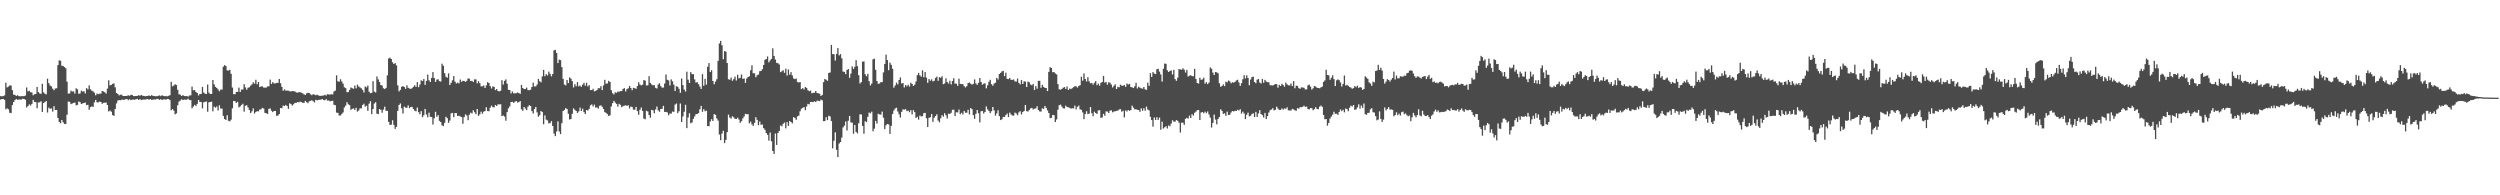 <?xml version="1.0" encoding="UTF-8"?>
<svg xmlns="http://www.w3.org/2000/svg" width="1920" height="150">
  <path d="M0 73.851h1v2.667H0zM1 73.942h1v2.089H1zM2 73.825h1v2.224H2zM3 73.199h1v3.511H3zM4 63.530h1v20.429H4zM5 67.134h1v16.047H5zM6 66.452h1v17.499H6zM7 65.557h1v21.012H7zM8 65.705h1v21.169H8zM9 69.237h1v11.471H9zM10 72.656h1v5.679H10zM11 72.871h1v4.008H11zM12 73.733h1v2.320H12zM13 73.088h1v3.549H13zM14 73.853h1v2.601H14zM15 73.984h1v2.463H15zM16 73.813h1v2.618H16zM17 73.885h1v1.945H17zM18 73.809h1v2.211H18zM19 73.350h1v3.222H19zM20 67.186h1v15.355H20zM21 70.125h1v11.319H21zM22 69.743h1v10.443H22zM23 70.776h1v10.249H23zM24 71.077h1v8.767H24zM25 73.151h1v3.526H25zM26 72.420h1v5.868H26zM27 72.152h1v6.262H27zM28 66.750h1v16.408H28zM29 70.714h1v8.045H29zM30 71.772h1v6.783H30zM31 72.083h1v5.694H31zM32 64.353h1v21.633H32zM33 70.924h1v8.130H33zM34 71.978h1v6.470H34zM35 72.448h1v5.105H35zM36 60.418h1v25.998H36zM37 63.830h1v18.854H37zM38 65.654h1v17.923H38zM39 66.344h1v16.880H39zM40 68.079h1v17.608H40zM41 69.262h1v12.322H41zM42 67.917h1v16.631H42zM43 67.788h1v16.626H43zM44 50.005h1v40.565H44zM45 46.313h1v47.317H45zM46 46.702h1v47.983H46zM47 50.480h1v41.699H47zM48 50.714h1v43.172H48zM49 51.496h1v43.672H49zM50 52.440h1v42.825H50zM51 62.736h1v25.405H51zM52 71.883h1v6.089H52zM53 71.705h1v6.509H53zM54 69.656h1v10.325H54zM55 70.284h1v9.230H55zM56 70.160h1v8.900H56zM57 71.888h1v6.875H57zM58 67.859h1v13.014H58zM59 68.667h1v11.895H59zM60 72.035h1v5.883H60zM61 71.727h1v6.714H61zM62 69.611h1v10.282H62zM63 70.331h1v9.067H63zM64 70.065h1v9.029H64zM65 71.791h1v6.972H65zM66 67.709h1v13.055H66zM67 68.636h1v11.851H67zM68 65.599h1v18.707H68zM69 68.576h1v13.730H69zM70 69.650h1v11.954H70zM71 70.146h1v12.030H71zM72 71.164h1v7.500H72zM73 73.204h1v3.520H73zM74 71.829h1v6.777H74zM75 72.276h1v6.306H75zM76 71.924h1v6.080H76zM77 71.867h1v6.485H77zM78 69.890h1v9.853H78zM79 70.253h1v8.685H79zM80 70.858h1v8.034H80zM81 71.906h1v6.836H81zM82 68.022h1v12.638H82zM83 61.690h1v23.897H83zM84 65.586h1v19.286H84zM85 65.192h1v20.565H85zM86 64.391h1v23.997H86zM87 64.011h1v24.955H87zM88 67.087h1v16.651H88zM89 71.439h1v8.024H89zM90 72.153h1v5.124H90zM91 73.261h1v3.608H91zM92 72.722h1v4.285H92zM93 72.742h1v3.867H93zM94 73.712h1v2.907H94zM95 73.746h1v2.868H95zM96 73.705h1v2.531H96zM97 73.622h1v2.388H97zM98 73.150h1v3.802H98zM99 73.600h1v2.584H99zM100 72.870h1v4.046H100zM101 72.881h1v3.651H101zM102 73.760h1v2.727H102zM103 73.852h1v2.723H103zM104 73.744h1v2.473H104zM105 73.645h1v2.299H105zM106 73.120h1v3.699H106zM107 73.600h1v2.470H107zM108 72.923h1v3.958H108zM109 73.468h1v3.088H109zM110 73.691h1v2.742H110zM111 73.917h1v2.573H111zM112 73.783h1v2.386H112zM113 73.639h1v2.393H113zM114 73.304h1v3.336H114zM115 73.740h1v2.315H115zM116 73.065h1v3.693H116zM117 73.641h1v2.857H117zM118 73.783h1v2.593H118zM119 73.911h1v2.547H119zM120 73.857h1v2.021H120zM121 73.639h1v2.344H121zM122 73.254h1v3.427H122zM123 73.850h1v2.299H123zM124 73.093h1v3.757H124zM125 73.682h1v2.677H125zM126 73.897h1v2.377H126zM127 73.848h1v2.767H127zM128 73.914h1v2.074H128zM129 73.600h1v2.483H129zM130 73.092h1v3.814H130zM131 62.808h1v21.881H131zM132 66.325h1v17.455H132zM133 65.655h1v19.278H133zM134 64.706h1v23.078H134zM135 65.306h1v21.774H135zM136 68.953h1v11.884H136zM137 72.421h1v5.563H137zM138 72.692h1v4.507H138zM139 73.719h1v2.523H139zM140 73.008h1v3.801H140zM141 73.709h1v2.708H141zM142 73.872h1v2.740H142zM143 73.705h1v2.830H143zM144 74.173h1v1.585H144zM145 73.380h1v3.441H145zM146 73.205h1v3.679H146zM147 66.502h1v16.703H147zM148 69.333h1v12.461H148zM149 69.187h1v11.328H149zM150 70.657h1v10.796H150zM151 71.401h1v8.393H151zM152 73.315h1v3.471H152zM153 72.205h1v6.047H153zM154 72.160h1v6.249H154zM155 66.769h1v16.462H155zM156 71.056h1v7.554H156zM157 71.935h1v6.320H157zM158 72.183h1v5.737H158zM159 64.903h1v20.923H159zM160 71.137h1v7.476H160zM161 72.191h1v6.162H161zM162 72.103h1v5.956H162zM163 61.436h1v24.086H163zM164 64.744h1v17.163H164zM165 66.719h1v15.976H165zM166 67.508h1v14.264H166zM167 68.720h1v16.116H167zM168 70.086h1v10.759H168zM169 68.808h1v14.549H169zM170 68.834h1v14.589H170zM171 51.213h1v37.749H171zM172 50.021h1v41.402H172zM173 50.748h1v41.370H173zM174 54.074h1v34.454H174zM175 54.176h1v38.592H175zM176 53.624h1v39.628H176zM177 56.697h1v35.208H177zM178 67.237h1v15.958H178zM179 72.280h1v5.228H179zM180 72.382h1v5.320H180zM181 70.606h1v8.457H181zM182 70.556h1v7.603H182zM183 67.256h1v15.206H183zM184 70.580h1v11.195H184zM185 68.742h1v11.911H185zM186 68.713h1v10.966H186zM187 64.612h1v21.135H187zM188 67.140h1v14.116H188zM189 68.933h1v11.867H189zM190 67.355h1v15.145H190zM191 67.028h1v17.427H191zM192 65.808h1v21.039H192zM193 64.762h1v20.725H193zM194 63.242h1v20.016H194zM195 64.244h1v22.937H195zM196 61.257h1v24.731H196zM197 64.741h1v20.651H197zM198 62.966h1v22.520H198zM199 66.874h1v17.260H199zM200 66.357h1v17.540H200zM201 66.293h1v16.534H201zM202 67.232h1v16.178H202zM203 67.312h1v19.367H203zM204 67.201h1v19.795H204zM205 66.366h1v21.120H205zM206 66.265h1v17.414H206zM207 61.131h1v22.137H207zM208 64.455h1v20.586H208zM209 63.090h1v23.012H209zM210 64.064h1v21.178H210zM211 64.056h1v21.141H211zM212 63.657h1v25.340H212zM213 63.657h1v25.063H213zM214 60.630h1v26.976H214zM215 63.942h1v19.013H215zM216 66.707h1v16.430H216zM217 69.699h1v11.399H217zM218 68.607h1v12.829H218zM219 69.652h1v10.933H219zM220 69.531h1v11.931H220zM221 69.645h1v13.942H221zM222 70.075h1v9.264H222zM223 70.222h1v9.740H223zM224 69.877h1v11.199H224zM225 70.063h1v10.032H225zM226 70.177h1v8.801H226zM227 70.910h1v8.092H227zM228 71.200h1v7.184H228zM229 70.778h1v7.884H229zM230 70.870h1v7.175H230zM231 71.211h1v7.246H231zM232 71.678h1v7.269H232zM233 72.489h1v6.519H233zM234 72.953h1v4.558H234zM235 71.693h1v6.805H235zM236 71.254h1v8.005H236zM237 71.435h1v6.382H237zM238 72.392h1v4.999H238zM239 73.121h1v3.907H239zM240 72.335h1v5.389H240zM241 72.617h1v6.060H241zM242 73.159h1v3.509H242zM243 72.692h1v4.396H243zM244 73.248h1v3.487H244zM245 73.575h1v3.070H245zM246 73.633h1v2.903H246zM247 73.398h1v2.648H247zM248 73.391h1v3.469H248zM249 72.779h1v4.281H249zM250 73.357h1v2.756H250zM251 72.328h1v4.923H251zM252 72.477h1v4.686H252zM253 72.654h1v5.245H253zM254 72.320h1v5.197H254zM255 72.574h1v4.794H255zM256 70.232h1v10.239H256zM257 69.606h1v11.168H257zM258 57.862h1v28.596H258zM259 62.427h1v24.240H259zM260 62.806h1v25.880H260zM261 60.875h1v27.868H261zM262 62.540h1v24.943H262zM263 64.263h1v22.096H263zM264 67.036h1v15.503H264zM265 67.695h1v13.365H265zM266 70.825h1v7.640H266zM267 70.701h1v9.376H267zM268 69.049h1v11.753H268zM269 67.198h1v17.118H269zM270 67.727h1v15.860H270zM271 68.193h1v15.075H271zM272 65.719h1v18.690H272zM273 67.858h1v14.975H273zM274 65.022h1v20.698H274zM275 66.429h1v18.455H275zM276 67.126h1v16.064H276zM277 67.838h1v15.400H277zM278 69.019h1v11.681H278zM279 71.026h1v8.638H279zM280 66.453h1v15.481H280zM281 67.140h1v14.044H281zM282 65.725h1v19.366H282zM283 70.392h1v9.243H283zM284 71.586h1v6.199H284zM285 71.284h1v16.355H285zM286 62.369h1v21.414H286zM287 70.327h1v9.168H287zM288 71.002h1v7.545H288zM289 58.726h1v28.613H289zM290 60.992h1v26.653H290zM291 63.035h1v20.674H291zM292 65.349h1v18.977H292zM293 65.687h1v20.900H293zM294 67.805h1v16.364H294zM295 68.420h1v13.479H295zM296 67.457h1v17.661H296zM297 57.870h1v27.298H297zM298 44.951h1v48.618H298zM299 44.260h1v51.628H299zM300 45.310h1v50.451H300zM301 47.826h1v44.518H301zM302 49.134h1v46.752H302zM303 48.433h1v50.522H303zM304 50.240h1v47.162H304zM305 65.580h1v19.548H305zM306 70.178h1v10.409H306zM307 68.976h1v10.509H307zM308 66.659h1v16.543H308zM309 66.161h1v21.070H309zM310 66.799h1v15.075H310zM311 68.181h1v14.459H311zM312 65.491h1v17.280H312zM313 67.414h1v13.518H313zM314 67.951h1v15.091H314zM315 68.324h1v13.833H315zM316 67.667h1v14.414H316zM317 66.611h1v17.089H317zM318 65.496h1v19.494H318zM319 66.697h1v18.812H319zM320 63.078h1v19.489H320zM321 66.975h1v19.215H321zM322 64.908h1v22.824H322zM323 61.654h1v23.704H323zM324 62.239h1v27.759H324zM325 60.667h1v27.855H325zM326 65.186h1v18.498H326zM327 62.107h1v25.828H327zM328 57.275h1v32.847H328zM329 61.622h1v24.891H329zM330 62.967h1v26.712H330zM331 59.853h1v30.050H331zM332 55.358h1v40.292H332zM333 59.915h1v31.026H333zM334 62.910h1v22.931H334zM335 61.186h1v28.552H335zM336 60.865h1v27.578H336zM337 62.318h1v30.494H337zM338 62.620h1v31.127H338zM339 48.920h1v47.336H339zM340 50.549h1v46.338H340zM341 56.191h1v38.181H341zM342 59.007h1v30.684H342zM343 59.710h1v31.089H343zM344 56.310h1v38.037H344zM345 65.288h1v27.304H345zM346 63.606h1v23.471H346zM347 61.695h1v24.965H347zM348 58.406h1v31.593H348zM349 62.715h1v24.132H349zM350 64.081h1v22.795H350zM351 63.480h1v25.632H351zM352 64.050h1v24.858H352zM353 61.105h1v28.302H353zM354 62.829h1v27.086H354zM355 62.048h1v32.961H355zM356 62.175h1v27.800H356zM357 62.862h1v25.006H357zM358 62.056h1v26.642H358zM359 60.234h1v32.091H359zM360 60.481h1v27.620H360zM361 62.236h1v24.314H361zM362 62.068h1v25.058H362zM363 63.001h1v21.694H363zM364 60.907h1v25.316H364zM365 60.960h1v26.755H365zM366 63.977h1v19.717H366zM367 62.368h1v26.600H367zM368 63.865h1v24.016H368zM369 66.324h1v19.450H369zM370 66.292h1v21.041H370zM371 65.622h1v20.133H371zM372 67.601h1v17.706H372zM373 65.549h1v16.829H373zM374 63.070h1v22.228H374zM375 63.800h1v21.658H375zM376 66.132h1v16.605H376zM377 67.919h1v13.218H377zM378 66.302h1v15.967H378zM379 66.753h1v15.715H379zM380 69.228h1v11.424H380zM381 68.334h1v13.084H381zM382 69.919h1v10.189H382zM383 70.123h1v10.043H383zM384 69.670h1v10.396H384zM385 61.596h1v27.524H385zM386 64.937h1v23.716H386zM387 62.100h1v27.448H387zM388 60.964h1v31.750H388zM389 64.316h1v21.793H389zM390 68.979h1v14.219H390zM391 69.187h1v12.534H391zM392 71.805h1v6.529H392zM393 70.314h1v7.860H393zM394 71.633h1v7.412H394zM395 71.755h1v6.343H395zM396 71.554h1v6.032H396zM397 71.009h1v7.742H397zM398 71.468h1v6.960H398zM399 72.063h1v5.538H399zM400 65.213h1v18.704H400zM401 67.600h1v17.485H401zM402 68.382h1v13.773H402zM403 68.286h1v15.141H403zM404 67.255h1v17.321H404zM405 69.206h1v12.788H405zM406 69.264h1v11.534H406zM407 68.917h1v12.475H407zM408 66.791h1v18.579H408zM409 63.471h1v23.786H409zM410 66.424h1v17.319H410zM411 66.368h1v15.754H411zM412 64.941h1v21.368H412zM413 60.580h1v29.053H413zM414 62.361h1v26.100H414zM415 63.247h1v22.005H415zM416 58.619h1v27.432H416zM417 53.651h1v41.799H417zM418 58.518h1v30.125H418zM419 56.923h1v34.988H419zM420 57.962h1v34.530H420zM421 54.967h1v39.825H421zM422 56.694h1v37.797H422zM423 58.627h1v34.395H423zM424 56.887h1v39.879H424zM425 38.639h1v63.969H425zM426 38.293h1v66.270H426zM427 40.659h1v60.302H427zM428 48.452h1v44.771H428zM429 45.788h1v55.181H429zM430 46.189h1v56.848H430zM431 51.576h1v43.022H431zM432 60.556h1v24.688H432zM433 64.909h1v19.538H433zM434 65.565h1v17.425H434zM435 61.456h1v22.234H435zM436 63.811h1v23.590H436zM437 59.429h1v32.354H437zM438 60.441h1v30.928H438zM439 62.306h1v25.070H439zM440 67.181h1v16.072H440zM441 64.664h1v19.716H441zM442 66.241h1v18.964H442zM443 63.091h1v23.628H443zM444 66.304h1v19.275H444zM445 65.700h1v16.946H445zM446 66.674h1v18.572H446zM447 64.965h1v18.533H447zM448 63.598h1v22.544H448zM449 65.780h1v21.831H449zM450 63.537h1v20.925H450zM451 66.387h1v18.558H451zM452 65.340h1v18.262H452zM453 69.188h1v11.731H453zM454 69.148h1v11.041H454zM455 68.188h1v13.565H455zM456 70.148h1v10.246H456zM457 69.809h1v12.797H457zM458 69.113h1v13.375H458zM459 67.759h1v15.657H459zM460 67.790h1v13.476H460zM461 66.126h1v14.749H461zM462 69.160h1v12.886H462zM463 65.564h1v18.216H463zM464 61.296h1v24.813H464zM465 64.247h1v22.474H465zM466 64.080h1v23.560H466zM467 62.056h1v27.012H467zM468 62.988h1v25.514H468zM469 69.288h1v12.471H469zM470 71.576h1v7.658H470zM471 72.559h1v4.923H471zM472 70.875h1v7.907H472zM473 71.280h1v8.516H473zM474 70.291h1v11.653H474zM475 70.494h1v9.203H475zM476 69.962h1v10.595H476zM477 69.923h1v12.410H477zM478 68.319h1v13.222H478zM479 67.692h1v13.473H479zM480 70.250h1v10.585H480zM481 68.440h1v12.895H481zM482 67.767h1v13.057H482zM483 66.010h1v17.282H483zM484 67.523h1v14.291H484zM485 69.275h1v12.928H485zM486 67.440h1v16.788H486zM487 67.741h1v16.556H487zM488 68.193h1v13.938H488zM489 66.087h1v19.288H489zM490 63.155h1v25.033H490zM491 64.900h1v19.421H491zM492 65.588h1v16.988H492zM493 65.025h1v20.174H493zM494 61.566h1v29.539H494zM495 61.885h1v29.722H495zM496 65.632h1v19.433H496zM497 65.541h1v20.040H497zM498 58.542h1v29.802H498zM499 63.670h1v26.740H499zM500 64.930h1v19.447H500zM501 65.507h1v19.238H501zM502 65.404h1v21.571H502zM503 67.438h1v16.648H503zM504 67.962h1v13.844H504zM505 64.938h1v19.806H505zM506 63.958h1v21.851H506zM507 66.165h1v17.566H507zM508 67.306h1v16.256H508zM509 67.244h1v14.086H509zM510 64.162h1v21.830H510zM511 57.268h1v28.638H511zM512 61.269h1v25.098H512zM513 61.752h1v26.766H513zM514 65.618h1v21.550H514zM515 60.967h1v26.264H515zM516 62.470h1v23.204H516zM517 65.032h1v20.899H517zM518 69.841h1v10.469H518zM519 66.188h1v13.317H519zM520 66.639h1v20.271H520zM521 68.181h1v17.247H521zM522 71.262h1v8.269H522zM523 60.320h1v33.359H523zM524 65.312h1v24.129H524zM525 68.742h1v17.093H525zM526 70.308h1v10.178H526zM527 55.022h1v43.365H527zM528 61.180h1v29.098H528zM529 63.671h1v23.296H529zM530 55.398h1v39.288H530zM531 56.947h1v37.086H531zM532 57.001h1v34.302H532zM533 60.957h1v28.441H533zM534 63.444h1v24.268H534zM535 63.061h1v24.488H535zM536 64.623h1v22.209H536zM537 66.447h1v17.500H537zM538 68.277h1v13.067H538zM539 56.962h1v28.952H539zM540 65.857h1v17.993H540zM541 60.582h1v24.883H541zM542 64.993h1v19.980H542zM543 51.273h1v45.473H543zM544 48.455h1v48.507H544zM545 55.297h1v38.030H545zM546 53.899h1v37.626H546zM547 62.163h1v30.782H547zM548 64.713h1v22.913H548zM549 62.662h1v25.560H549zM550 60.861h1v30.128H550zM551 46.761h1v45.785H551zM552 33.366h1v69.970H552zM553 31.406h1v76.288H553zM554 34.776h1v67.824H554zM555 45.446h1v55.005H555zM556 39.203h1v70.715H556zM557 39.680h1v67.806H557zM558 48.385h1v53.087H558zM559 60.900h1v27.121H559zM560 61.223h1v29.064H560zM561 59.551h1v31.548H561zM562 61.993h1v27.282H562zM563 60.756h1v29.372H563zM564 58.894h1v32.346H564zM565 61.801h1v29.567H565zM566 57.387h1v32.958H566zM567 60.204h1v31.623H567zM568 59.722h1v34.574H568zM569 57.166h1v35.959H569zM570 60.576h1v30.403H570zM571 60.237h1v29.183H571zM572 63.657h1v23.800H572zM573 60.258h1v27.501H573zM574 59.138h1v28.479H574zM575 58.575h1v36.132H575zM576 53.989h1v39.445H576zM577 50.189h1v45.338H577zM578 56.228h1v40.435H578zM579 56.298h1v38.080H579zM580 59.277h1v30.708H580zM581 57.811h1v34.266H581zM582 57.182h1v38.948H582zM583 54.705h1v38.621H583zM584 54.484h1v41.363H584zM585 53.158h1v42.469H585zM586 49.869h1v48.514H586zM587 45.877h1v53.861H587zM588 45.380h1v56.741H588zM589 43.381h1v60.214H589zM590 47.882h1v60.085H590zM591 46.369h1v55.429H591zM592 45.234h1v63.242H592zM593 37.099h1v78.878H593zM594 42.961h1v75.281H594zM595 45.723h1v56.824H595zM596 48.276h1v63.034H596zM597 48.539h1v53.615H597zM598 49.552h1v51.002H598zM599 55.376h1v40.969H599zM600 54.727h1v42.317H600zM601 53.952h1v41.099H601zM602 55.896h1v38.199H602zM603 52.759h1v45.795H603zM604 58.011h1v35.792H604zM605 53.359h1v43.305H605zM606 57.330h1v35.674H606zM607 55.419h1v38.293H607zM608 57.909h1v36.883H608zM609 60.214h1v29.764H609zM610 60.824h1v29.854H610zM611 60.331h1v31.691H611zM612 63.003h1v26.339H612zM613 63.354h1v25.425H613zM614 63.025h1v22.452H614zM615 68.439h1v15.142H615zM616 67.656h1v15.140H616zM617 68.732h1v13.552H617zM618 66.841h1v17.730H618zM619 67.515h1v14.277H619zM620 69.296h1v10.490H620zM621 70.019h1v10.135H621zM622 69.585h1v8.681H622zM623 71.649h1v6.611H623zM624 71.255h1v7.207H624zM625 71.216h1v6.558H625zM626 69.902h1v8.510H626zM627 71.385h1v5.953H627zM628 71.656h1v5.768H628zM629 71.950h1v5.760H629zM630 73.748h1v2.709H630zM631 72.854h1v4.273H631zM632 63.121h1v29.910H632zM633 60.600h1v32.376H633zM634 61.260h1v28.773H634zM635 62.044h1v30.242H635zM636 55.993h1v32.908H636zM637 55.630h1v33.799H637zM638 34.521h1v58.523H638zM639 41.561h1v72.342H639zM640 41.633h1v66.446H640zM641 46.480h1v55.168H641zM642 41.407h1v73.656H642zM643 36.907h1v83.712H643zM644 42.521h1v67.731H644zM645 41.578h1v67.503H645zM646 44.805h1v60.832H646zM647 54.930h1v42.937H647zM648 55.169h1v41.283H648zM649 56.918h1v36.384H649zM650 53.748h1v46.502H650zM651 53.003h1v39.712H651zM652 59.772h1v29.242H652zM653 56.513h1v37.486H653zM654 50.971h1v43.277H654zM655 52.927h1v49.771H655zM656 51.301h1v44.710H656zM657 46.243h1v55.092H657zM658 50.831h1v51.610H658zM659 57.748h1v36.933H659zM660 64.103h1v23.648H660zM661 63.061h1v24.886H661zM662 47.306h1v49.421H662zM663 47.192h1v55.509H663zM664 57.052h1v36.019H664zM665 58.569h1v35.243H665zM666 56.686h1v33.041H666zM667 62.364h1v24.065H667zM668 65.609h1v21.455H668zM669 64.145h1v21.639H669zM670 45.562h1v55.276H670zM671 45.058h1v53.751H671zM672 53.629h1v39.225H672zM673 62.193h1v32.706H673zM674 64.405h1v23.011H674zM675 64.110h1v23.764H675zM676 63.073h1v25.005H676zM677 63.083h1v22.640H677zM678 55.598h1v34.822H678zM679 49.077h1v50.075H679zM680 41.966h1v54.223H680zM681 46.151h1v49.055H681zM682 53.909h1v41.612H682zM683 48.101h1v54.737H683zM684 49.774h1v46.902H684zM685 52.774h1v34.828H685zM686 67.331h1v17.542H686zM687 65.648h1v17.697H687zM688 63.434h1v19.317H688zM689 64.837h1v20.765H689zM690 61.463h1v26.343H690zM691 59.494h1v30.793H691zM692 64.112h1v21.791H692zM693 63.725h1v20.276H693zM694 67.171h1v17.039H694zM695 65.214h1v18.595H695zM696 66.312h1v19.060H696zM697 65.024h1v19.991H697zM698 66.477h1v19.689H698zM699 63.527h1v21.058H699zM700 64.470h1v23.371H700zM701 65.996h1v18.568H701zM702 65.032h1v21.085H702zM703 62.579h1v28.063H703zM704 57.683h1v32.032H704zM705 55.957h1v35.885H705zM706 57.840h1v30.870H706zM707 58.901h1v30.560H707zM708 54.004h1v35.262H708zM709 59.264h1v27.687H709zM710 55.365h1v31.292H710zM711 59.669h1v31.164H711zM712 63.659h1v33.930H712zM713 60.724h1v29.732H713zM714 61.998h1v28.043H714zM715 60.941h1v26.650H715zM716 62.498h1v31.093H716zM717 62.013h1v28.358H717zM718 59.845h1v29.246H718zM719 58.860h1v28.943H719zM720 62.072h1v30.488H720zM721 59.291h1v34.648H721zM722 59.755h1v31.134H722zM723 58.583h1v29.855H723zM724 64.644h1v24.969H724zM725 64.121h1v22.820H725zM726 60.152h1v28.402H726zM727 63.002h1v27.977H727zM728 64.166h1v23.119H728zM729 62.019h1v25.479H729zM730 64.821h1v21.816H730zM731 62.159h1v22.157H731zM732 60.084h1v24.139H732zM733 64.183h1v24.958H733zM734 64.206h1v22.004H734zM735 65.916h1v20.479H735zM736 60.435h1v23.748H736zM737 64.428h1v23.303H737zM738 64.632h1v22.008H738zM739 64.576h1v23.322H739zM740 66.182h1v19.026H740zM741 67.195h1v19.373H741zM742 66.130h1v20.434H742zM743 63.800h1v20.516H743zM744 63.388h1v24.544H744zM745 64.269h1v18.720H745zM746 64.964h1v18.920H746zM747 64.391h1v24.008H747zM748 60.996h1v30.293H748zM749 64.058h1v23.322H749zM750 65.172h1v19.318H750zM751 63.567h1v23.372H751zM752 59.961h1v34.040H752zM753 62.990h1v22.468H753zM754 65.026h1v20.188H754zM755 64.250h1v22.964H755zM756 64.000h1v21.965H756zM757 67.851h1v13.860H757zM758 65.522h1v18.505H758zM759 62.829h1v22.380H759zM760 61.310h1v25.567H760zM761 64.616h1v20.853H761zM762 65.857h1v16.327H762zM763 64.143h1v20.637H763zM764 63.491h1v25.321H764zM765 59.817h1v27.292H765zM766 61.026h1v23.645H766zM767 56.808h1v32.391H767zM768 55.978h1v36.226H768zM769 54.833h1v36.746H769zM770 54.436h1v35.345H770zM771 58.401h1v31.383H771zM772 55.829h1v32.557H772zM773 60.548h1v26.655H773zM774 60.749h1v29.178H774zM775 59.859h1v26.638H775zM776 61.280h1v26.604H776zM777 61.351h1v27.355H777zM778 61.013h1v27.839H778zM779 62.536h1v23.923H779zM780 62.628h1v24.555H780zM781 60.327h1v28.137H781zM782 63.620h1v22.686H782zM783 64.778h1v20.602H783zM784 61.516h1v26.401H784zM785 64.529h1v21.525H785zM786 62.447h1v22.805H786zM787 62.655h1v17.978H787zM788 66.829h1v18.508H788zM789 62.642h1v23.070H789zM790 63.216h1v21.311H790zM791 64.937h1v18.291H791zM792 65.558h1v17.297H792zM793 64.470h1v19.649H793zM794 69.108h1v14.377H794zM795 66.123h1v17.142H795zM796 68.153h1v13.445H796zM797 62.097h1v22.439H797zM798 62.053h1v23.497H798zM799 67.447h1v18.240H799zM800 65.190h1v17.961H800zM801 66.706h1v16.959H801zM802 67.486h1v13.906H802zM803 67.607h1v15.287H803zM804 69.933h1v14.895H804zM805 55.190h1v31.579H805zM806 51.616h1v39.106H806zM807 52.264h1v38.226H807zM808 55.498h1v32.757H808zM809 55.279h1v33.270H809zM810 56.427h1v37.324H810zM811 57.113h1v34.637H811zM812 64.628h1v19.639H812zM813 68.587h1v12.256H813zM814 68.876h1v11.436H814zM815 68.308h1v13.492H815zM816 67.360h1v15.771H816zM817 66.858h1v16.455H817zM818 68.276h1v12.854H818zM819 66.384h1v15.768H819zM820 69.052h1v13.317H820zM821 67.977h1v14.866H821zM822 68.468h1v15.005H822zM823 67.754h1v15.375H823zM824 66.939h1v16.323H824zM825 66.206h1v14.907H825zM826 66.290h1v17.722H826zM827 67.200h1v14.801H827zM828 66.022h1v15.075H828zM829 65.455h1v18.549H829zM830 58.918h1v25.393H830zM831 61.963h1v24.385H831zM832 56.394h1v35.128H832zM833 60.671h1v26.942H833zM834 62.549h1v22.896H834zM835 59.306h1v28.369H835zM836 62.466h1v24.825H836zM837 63.945h1v18.292H837zM838 63.751h1v23.175H838zM839 65.026h1v24.275H839zM840 63.579h1v22.165H840zM841 62.333h1v24.443H841zM842 65.411h1v22.129H842zM843 64.182h1v20.631H843zM844 65.799h1v18.814H844zM845 63.604h1v26.909H845zM846 63.033h1v27.114H846zM847 58.320h1v29.153H847zM848 63.447h1v25.447H848zM849 62.905h1v22.640H849zM850 65.016h1v20.633H850zM851 63.166h1v23.627H851zM852 63.515h1v21.500H852zM853 64.991h1v19.755H853zM854 67.176h1v19.100H854zM855 65.878h1v19.799H855zM856 64.730h1v20.720H856zM857 68.410h1v16.741H857zM858 66.674h1v18.260H858zM859 67.052h1v17.080H859zM860 65.042h1v18.766H860zM861 65.781h1v19.963H861zM862 65.830h1v19.209H862zM863 65.307h1v24.870H863zM864 66.698h1v18.070H864zM865 64.153h1v21.460H865zM866 64.852h1v19.620H866zM867 64.414h1v20.783H867zM868 66.785h1v17.750H868zM869 67.143h1v14.017H869zM870 67.648h1v15.032H870zM871 66.239h1v17.813H871zM872 63.597h1v20.229H872zM873 67.960h1v16.433H873zM874 66.624h1v17.834H874zM875 67.342h1v18.542H875zM876 67.824h1v15.422H876zM877 68.099h1v17.004H877zM878 66.805h1v16.366H878zM879 68.600h1v16.370H879zM880 69.001h1v12.853H880zM881 63.444h1v20.687H881zM882 65.895h1v18.923H882zM883 56.199h1v33.514H883zM884 59.088h1v33.131H884zM885 55.327h1v41.972H885zM886 56.505h1v33.690H886zM887 56.888h1v35.291H887zM888 53.154h1v36.920H888zM889 52.837h1v39.278H889zM890 54.971h1v35.328H890zM891 57.186h1v42.468H891zM892 62.661h1v30.779H892zM893 52.778h1v45.960H893zM894 48.871h1v48.912H894zM895 48.978h1v47.947H895zM896 54.026h1v44.649H896zM897 55.318h1v41.038H897zM898 54.512h1v42.447H898zM899 54.047h1v40.863H899zM900 57.165h1v35.197H900zM901 53.646h1v39.819H901zM902 60.754h1v32.630H902zM903 62.034h1v30.156H903zM904 59.585h1v33.187H904zM905 53.043h1v41.141H905zM906 53.353h1v48.447H906zM907 53.529h1v40.657H907zM908 52.459h1v41.814H908zM909 53.511h1v42.379H909zM910 55.715h1v35.549H910zM911 53.643h1v36.862H911zM912 58.789h1v32.298H912zM913 58.114h1v30.648H913zM914 57.765h1v32.852H914zM915 58.452h1v29.240H915zM916 58.550h1v30.244H916zM917 52.868h1v33.778H917zM918 60.633h1v25.133H918zM919 63.736h1v20.888H919zM920 64.209h1v20.263H920zM921 59.692h1v32.459H921zM922 61.292h1v25.113H922zM923 61.003h1v24.998H923zM924 59.639h1v27.384H924zM925 64.250h1v21.527H925zM926 63.080h1v23.774H926zM927 64.610h1v21.007H927zM928 63.458h1v24.433H928zM929 51.830h1v38.486H929zM930 52.781h1v45.176H930zM931 55.758h1v38.680H931zM932 57.610h1v30.404H932zM933 55.289h1v36.578H933zM934 55.529h1v39.982H934zM935 56.303h1v35.030H935zM936 63.951h1v25.853H936zM937 66.605h1v17.387H937zM938 65.990h1v19.167H938zM939 64.795h1v22.658H939zM940 66.159h1v20.856H940zM941 62.743h1v26.243H941zM942 63.236h1v22.516H942zM943 61.774h1v26.570H943zM944 62.475h1v25.662H944zM945 64.011h1v22.359H945zM946 63.139h1v22.085H946zM947 63.485h1v22.130H947zM948 62.856h1v22.215H948zM949 61.817h1v23.359H949zM950 61.217h1v23.126H950zM951 63.270h1v21.606H951zM952 65.939h1v17.903H952zM953 63.870h1v23.354H953zM954 60.874h1v24.892H954zM955 57.747h1v29.418H955zM956 60.229h1v31.243H956zM957 57.872h1v30.225H957zM958 59.885h1v26.569H958zM959 65.504h1v23.841H959zM960 61.101h1v27.806H960zM961 59.216h1v28.273H961zM962 58.815h1v28.173H962zM963 62.959h1v26.928H963zM964 63.889h1v22.023H964zM965 61.182h1v28.618H965zM966 60.647h1v26.469H966zM967 63.328h1v21.259H967zM968 64.097h1v23.508H968zM969 60.559h1v27.892H969zM970 63.520h1v26.749H970zM971 61.319h1v25.434H971zM972 62.618h1v28.824H972zM973 63.061h1v26.090H973zM974 63.243h1v23.167H974zM975 65.409h1v19.244H975zM976 65.540h1v18.595H976zM977 65.653h1v17.427H977zM978 65.106h1v19.691H978zM979 64.490h1v19.858H979zM980 64.619h1v17.300H980zM981 67.335h1v16.092H981zM982 65.177h1v19.263H982zM983 66.063h1v18.385H983zM984 64.315h1v18.982H984zM985 65.259h1v18.890H985zM986 66.601h1v16.680H986zM987 63.414h1v20.121H987zM988 64.760h1v17.691H988zM989 65.558h1v19.160H989zM990 65.635h1v19.196H990zM991 64.084h1v20.781H991zM992 66.107h1v17.485H992zM993 62.310h1v21.773H993zM994 67.777h1v16.935H994zM995 65.725h1v19.377H995zM996 66.028h1v17.031H996zM997 67.670h1v15.813H997zM998 68.211h1v14.061H998zM999 67.092h1v15.290H999zM1000 67.169h1v14.829H1000zM1001 67.420h1v13.736H1001zM1002 68.718h1v13.400H1002zM1003 68.612h1v13.186H1003zM1004 65.512h1v18.220H1004zM1005 64.957h1v19.093H1005zM1006 66.502h1v16.429H1006zM1007 68.815h1v14.337H1007zM1008 67.771h1v16.929H1008zM1009 66.067h1v17.750H1009zM1010 66.495h1v15.810H1010zM1011 67.456h1v16.248H1011zM1012 67.558h1v16.333H1012zM1013 67.796h1v14.109H1013zM1014 67.070h1v13.988H1014zM1015 66.491h1v15.593H1015zM1016 62.879h1v25.463H1016zM1017 61.766h1v29.836H1017zM1018 53.579h1v37.886H1018zM1019 57.591h1v38.898H1019zM1020 57.845h1v36.584H1020zM1021 61.294h1v29.748H1021zM1022 59.684h1v29.793H1022zM1023 57.796h1v30.210H1023zM1024 60.751h1v25.048H1024zM1025 66.074h1v21.372H1025zM1026 61.719h1v25.623H1026zM1027 60.998h1v27.199H1027zM1028 61.566h1v24.386H1028zM1029 63.358h1v20.688H1029zM1030 66.471h1v18.949H1030zM1031 64.422h1v19.920H1031zM1032 58.018h1v28.230H1032zM1033 65.692h1v17.684H1033zM1034 65.172h1v18.638H1034zM1035 65.893h1v19.575H1035zM1036 66.750h1v15.974H1036zM1037 67.268h1v13.879H1037zM1038 68.147h1v13.661H1038zM1039 67.710h1v12.937H1039zM1040 66.069h1v18.291H1040zM1041 66.950h1v17.090H1041zM1042 65.728h1v16.756H1042zM1043 67.557h1v12.585H1043zM1044 66.876h1v16.560H1044zM1045 67.233h1v13.834H1045zM1046 69.014h1v13.796H1046zM1047 68.285h1v11.249H1047zM1048 58.596h1v29.109H1048zM1049 59.522h1v28.630H1049zM1050 60.569h1v26.119H1050zM1051 63.267h1v23.291H1051zM1052 64.129h1v19.840H1052zM1053 65.890h1v17.216H1053zM1054 62.647h1v23.505H1054zM1055 63.293h1v23.199H1055zM1056 54.505h1v34.709H1056zM1057 54.133h1v38.300H1057zM1058 49.768h1v42.026H1058zM1059 53.674h1v31.905H1059zM1060 51.946h1v39.371H1060zM1061 54.188h1v39.450H1061zM1062 60.626h1v31.242H1062zM1063 64.201h1v18.344H1063zM1064 62.695h1v22.072H1064zM1065 60.775h1v22.876H1065zM1066 61.461h1v20.790H1066zM1067 62.608h1v21.586H1067zM1068 61.164h1v22.879H1068zM1069 59.870h1v24.484H1069zM1070 54.983h1v34.313H1070zM1071 61.005h1v27.391H1071zM1072 58.012h1v28.214H1072zM1073 60.142h1v28.327H1073zM1074 60.121h1v27.109H1074zM1075 58.586h1v30.144H1075zM1076 58.751h1v27.436H1076zM1077 58.869h1v26.866H1077zM1078 58.085h1v29.606H1078zM1079 58.204h1v28.910H1079zM1080 56.268h1v32.190H1080zM1081 55.893h1v33.377H1081zM1082 54.308h1v34.378H1082zM1083 53.939h1v39.159H1083zM1084 54.407h1v35.680H1084zM1085 56.463h1v30.244H1085zM1086 58.529h1v30.130H1086zM1087 59.772h1v30.320H1087zM1088 58.655h1v29.757H1088zM1089 58.842h1v25.141H1089zM1090 59.619h1v29.010H1090zM1091 60.267h1v29.102H1091zM1092 59.073h1v26.039H1092zM1093 58.620h1v29.295H1093zM1094 58.416h1v30.645H1094zM1095 60.705h1v28.455H1095zM1096 58.872h1v29.485H1096zM1097 57.526h1v32.374H1097zM1098 60.592h1v30.829H1098zM1099 59.750h1v29.103H1099zM1100 63.060h1v24.799H1100zM1101 62.546h1v23.053H1101zM1102 63.613h1v20.548H1102zM1103 63.454h1v22.412H1103zM1104 63.966h1v20.821H1104zM1105 62.908h1v23.405H1105zM1106 62.738h1v23.427H1106zM1107 63.402h1v22.440H1107zM1108 64.273h1v21.778H1108zM1109 66.363h1v19.386H1109zM1110 66.032h1v19.373H1110zM1111 66.121h1v17.984H1111zM1112 67.088h1v17.437H1112zM1113 65.856h1v19.433H1113zM1114 65.351h1v17.808H1114zM1115 65.123h1v19.425H1115zM1116 65.570h1v18.836H1116zM1117 64.745h1v20.131H1117zM1118 64.827h1v20.048H1118zM1119 63.655h1v20.211H1119zM1120 65.285h1v20.457H1120zM1121 64.829h1v19.555H1121zM1122 64.306h1v19.018H1122zM1123 64.530h1v20.406H1123zM1124 65.803h1v20.118H1124zM1125 65.648h1v18.255H1125zM1126 64.901h1v19.720H1126zM1127 68.896h1v15.871H1127zM1128 64.571h1v19.742H1128zM1129 64.366h1v20.175H1129zM1130 59.792h1v26.320H1130zM1131 61.132h1v27.277H1131zM1132 60.933h1v28.748H1132zM1133 54.003h1v33.525H1133zM1134 55.925h1v31.689H1134zM1135 50.474h1v41.614H1135zM1136 46.794h1v50.862H1136zM1137 42.887h1v56.220H1137zM1138 43.921h1v60.260H1138zM1139 46.625h1v49.891H1139zM1140 45.543h1v54.422H1140zM1141 52.067h1v44.161H1141zM1142 50.313h1v44.102H1142zM1143 44.983h1v50.426H1143zM1144 48.814h1v53.115H1144zM1145 52.252h1v47.076H1145zM1146 55.172h1v47.302H1146zM1147 45.531h1v60.070H1147zM1148 46.116h1v57.690H1148zM1149 49.201h1v58.629H1149zM1150 49.105h1v45.725H1150zM1151 53.731h1v44.987H1151zM1152 54.498h1v44.495H1152zM1153 55.588h1v38.530H1153zM1154 58.596h1v32.516H1154zM1155 55.281h1v35.688H1155zM1156 58.985h1v33.071H1156zM1157 60.587h1v33.587H1157zM1158 60.384h1v32.857H1158zM1159 51.719h1v51.541H1159zM1160 52.527h1v47.527H1160zM1161 51.982h1v45.309H1161zM1162 49.707h1v47.343H1162zM1163 54.971h1v37.339H1163zM1164 53.509h1v37.184H1164zM1165 56.739h1v36.900H1165zM1166 59.443h1v30.128H1166zM1167 55.012h1v37.005H1167zM1168 56.394h1v32.894H1168zM1169 58.689h1v30.951H1169zM1170 58.863h1v30.844H1170zM1171 55.016h1v33.957H1171zM1172 60.907h1v28.819H1172zM1173 63.075h1v23.584H1173zM1174 60.484h1v29.006H1174zM1175 54.973h1v40.202H1175zM1176 58.803h1v32.873H1176zM1177 57.087h1v31.791H1177zM1178 63.774h1v27.358H1178zM1179 61.570h1v25.460H1179zM1180 64.197h1v26.303H1180zM1181 61.606h1v26.268H1181zM1182 64.600h1v27.449H1182zM1183 52.397h1v43.263H1183zM1184 50.235h1v46.753H1184zM1185 55.606h1v41.114H1185zM1186 60.017h1v30.348H1186zM1187 53.927h1v41.443H1187zM1188 57.375h1v38.488H1188zM1189 57.466h1v36.173H1189zM1190 66.414h1v18.803H1190zM1191 67.058h1v21.561H1191zM1192 67.065h1v19.595H1192zM1193 65.888h1v19.324H1193zM1194 66.823h1v20.598H1194zM1195 64.983h1v20.797H1195zM1196 64.394h1v21.000H1196zM1197 62.692h1v24.520H1197zM1198 65.980h1v15.888H1198zM1199 64.528h1v21.187H1199zM1200 65.474h1v18.138H1200zM1201 66.137h1v17.991H1201zM1202 64.664h1v18.182H1202zM1203 63.216h1v20.604H1203zM1204 62.520h1v20.250H1204zM1205 64.659h1v20.104H1205zM1206 62.672h1v19.898H1206zM1207 62.063h1v23.997H1207zM1208 57.640h1v30.827H1208zM1209 59.864h1v29.588H1209zM1210 56.396h1v33.034H1210zM1211 55.384h1v34.065H1211zM1212 57.106h1v34.402H1212zM1213 54.467h1v33.295H1213zM1214 55.047h1v36.344H1214zM1215 60.348h1v29.526H1215zM1216 59.113h1v30.064H1216zM1217 57.680h1v29.649H1217zM1218 58.379h1v31.168H1218zM1219 61.552h1v27.770H1219zM1220 59.075h1v29.806H1220zM1221 58.424h1v31.179H1221zM1222 53.565h1v34.077H1222zM1223 58.090h1v33.802H1223zM1224 62.758h1v28.527H1224zM1225 60.631h1v31.933H1225zM1226 58.055h1v31.505H1226zM1227 59.744h1v28.118H1227zM1228 62.636h1v24.382H1228zM1229 61.518h1v27.161H1229zM1230 61.904h1v25.932H1230zM1231 59.243h1v29.371H1231zM1232 62.216h1v24.900H1232zM1233 61.140h1v25.291H1233zM1234 60.918h1v25.830H1234zM1235 63.139h1v21.007H1235zM1236 64.646h1v22.157H1236zM1237 63.021h1v21.765H1237zM1238 66.061h1v18.929H1238zM1239 64.965h1v19.853H1239zM1240 61.546h1v21.980H1240zM1241 65.487h1v20.941H1241zM1242 59.953h1v26.342H1242zM1243 61.773h1v24.537H1243zM1244 62.102h1v22.851H1244zM1245 65.358h1v20.960H1245zM1246 66.121h1v19.481H1246zM1247 64.729h1v19.834H1247zM1248 66.253h1v17.310H1248zM1249 66.202h1v17.970H1249zM1250 66.611h1v16.271H1250zM1251 65.586h1v19.347H1251zM1252 66.029h1v19.336H1252zM1253 67.251h1v16.673H1253zM1254 67.102h1v17.048H1254zM1255 65.964h1v18.662H1255zM1256 65.938h1v18.400H1256zM1257 66.408h1v16.040H1257zM1258 67.670h1v16.314H1258zM1259 67.672h1v13.898H1259zM1260 68.089h1v14.720H1260zM1261 69.699h1v8.182H1261zM1262 69.964h1v12.101H1262zM1263 68.760h1v13.656H1263zM1264 67.960h1v14.840H1264zM1265 68.655h1v12.124H1265zM1266 70.250h1v12.614H1266zM1267 69.362h1v11.444H1267zM1268 69.795h1v10.714H1268zM1269 67.230h1v12.736H1269zM1270 56.722h1v30.501H1270zM1271 60.210h1v27.941H1271zM1272 56.917h1v33.819H1272zM1273 57.270h1v32.582H1273zM1274 54.701h1v34.243H1274zM1275 59.677h1v27.454H1275zM1276 58.425h1v26.700H1276zM1277 61.172h1v26.265H1277zM1278 61.386h1v27.087H1278zM1279 60.338h1v28.476H1279zM1280 59.583h1v26.731H1280zM1281 61.861h1v24.372H1281zM1282 62.866h1v22.122H1282zM1283 64.353h1v23.861H1283zM1284 62.865h1v20.855H1284zM1285 63.751h1v20.076H1285zM1286 64.025h1v22.581H1286zM1287 60.552h1v24.584H1287zM1288 62.858h1v22.786H1288zM1289 67.559h1v20.535H1289zM1290 65.474h1v20.024H1290zM1291 65.212h1v20.732H1291zM1292 63.734h1v21.957H1292zM1293 62.347h1v22.717H1293zM1294 63.379h1v23.975H1294zM1295 61.170h1v23.157H1295zM1296 63.243h1v21.912H1296zM1297 64.662h1v19.600H1297zM1298 65.952h1v18.357H1298zM1299 65.955h1v16.645H1299zM1300 67.501h1v16.391H1300zM1301 65.738h1v21.505H1301zM1302 54.977h1v37.884H1302zM1303 62.865h1v27.706H1303zM1304 61.313h1v26.475H1304zM1305 63.117h1v25.652H1305zM1306 58.939h1v27.640H1306zM1307 60.035h1v25.065H1307zM1308 61.713h1v26.624H1308zM1309 52.643h1v31.247H1309zM1310 54.014h1v37.327H1310zM1311 53.960h1v40.263H1311zM1312 52.916h1v35.715H1312zM1313 55.834h1v34.364H1313zM1314 50.245h1v43.621H1314zM1315 55.329h1v39.963H1315zM1316 57.370h1v35.446H1316zM1317 61.022h1v23.584H1317zM1318 58.810h1v26.647H1318zM1319 59.650h1v28.556H1319zM1320 58.628h1v27.098H1320zM1321 58.642h1v27.419H1321zM1322 56.296h1v29.951H1322zM1323 58.169h1v27.642H1323zM1324 54.406h1v32.004H1324zM1325 57.244h1v29.479H1325zM1326 59.675h1v27.274H1326zM1327 59.210h1v27.575H1327zM1328 57.745h1v30.710H1328zM1329 60.378h1v25.124H1329zM1330 59.019h1v26.275H1330zM1331 59.654h1v24.978H1331zM1332 61.843h1v25.194H1332zM1333 61.293h1v25.788H1333zM1334 56.971h1v34.955H1334zM1335 56.098h1v37.878H1335zM1336 48.192h1v47.947H1336zM1337 54.533h1v44.962H1337zM1338 52.884h1v40.689H1338zM1339 53.414h1v37.511H1339zM1340 56.863h1v39.996H1340zM1341 59.416h1v38.209H1341zM1342 56.353h1v40.723H1342zM1343 59.703h1v34.693H1343zM1344 54.655h1v42.032H1344zM1345 59.423h1v36.413H1345zM1346 58.792h1v30.054H1346zM1347 58.687h1v35.950H1347zM1348 56.123h1v40.329H1348zM1349 54.119h1v37.628H1349zM1350 56.377h1v40.663H1350zM1351 58.608h1v39.638H1351zM1352 56.809h1v34.208H1352zM1353 60.282h1v34.030H1353zM1354 61.365h1v30.739H1354zM1355 59.538h1v28.662H1355zM1356 61.302h1v29.006H1356zM1357 61.108h1v28.686H1357zM1358 60.253h1v24.728H1358zM1359 61.885h1v27.267H1359zM1360 61.524h1v27.673H1360zM1361 61.158h1v27.732H1361zM1362 62.696h1v26.241H1362zM1363 62.414h1v26.540H1363zM1364 63.967h1v20.483H1364zM1365 65.485h1v19.169H1365zM1366 62.450h1v25.894H1366zM1367 63.317h1v25.917H1367zM1368 63.372h1v21.252H1368zM1369 65.346h1v22.099H1369zM1370 62.857h1v25.494H1370zM1371 62.568h1v22.930H1371zM1372 64.888h1v23.262H1372zM1373 61.399h1v26.017H1373zM1374 62.938h1v22.401H1374zM1375 65.349h1v22.581H1375zM1376 62.319h1v25.146H1376zM1377 64.121h1v20.263H1377zM1378 65.554h1v22.484H1378zM1379 64.129h1v23.955H1379zM1380 64.929h1v17.442H1380zM1381 63.731h1v21.061H1381zM1382 65.387h1v20.201H1382zM1383 63.507h1v20.859H1383zM1384 60.565h1v25.063H1384zM1385 60.300h1v30.016H1385zM1386 58.127h1v31.826H1386zM1387 54.058h1v34.728H1387zM1388 54.861h1v36.325H1388zM1389 43.433h1v56.297H1389zM1390 46.016h1v50.809H1390zM1391 45.774h1v51.599H1391zM1392 42.140h1v59.606H1392zM1393 44.479h1v63.177H1393zM1394 48.981h1v60.148H1394zM1395 52.778h1v50.380H1395zM1396 54.628h1v47.780H1396zM1397 56.408h1v42.264H1397zM1398 54.532h1v41.465H1398zM1399 57.248h1v40.639H1399zM1400 48.233h1v47.043H1400zM1401 45.292h1v62.017H1401zM1402 52.753h1v44.466H1402zM1403 52.060h1v46.531H1403zM1404 52.119h1v40.404H1404zM1405 57.553h1v37.953H1405zM1406 54.457h1v38.031H1406zM1407 59.188h1v29.541H1407zM1408 58.308h1v32.687H1408zM1409 58.018h1v33.853H1409zM1410 61.618h1v29.777H1410zM1411 59.864h1v31.633H1411zM1412 58.283h1v31.634H1412zM1413 51.109h1v49.638H1413zM1414 53.313h1v43.843H1414zM1415 48.820h1v50.922H1415zM1416 50.320h1v48.464H1416zM1417 50.572h1v41.991H1417zM1418 51.994h1v40.885H1418zM1419 56.262h1v36.048H1419zM1420 56.525h1v29.273H1420zM1421 55.212h1v37.426H1421zM1422 56.187h1v35.277H1422zM1423 56.201h1v35.133H1423zM1424 49.652h1v41.110H1424zM1425 57.175h1v32.923H1425zM1426 60.445h1v29.443H1426zM1427 61.273h1v27.036H1427zM1428 56.306h1v39.449H1428zM1429 56.348h1v35.806H1429zM1430 58.246h1v32.294H1430zM1431 53.188h1v35.790H1431zM1432 61.688h1v27.454H1432zM1433 59.779h1v30.297H1433zM1434 61.308h1v28.317H1434zM1435 59.279h1v30.751H1435zM1436 54.453h1v39.564H1436zM1437 45.629h1v57.504H1437zM1438 46.685h1v52.794H1438zM1439 51.920h1v46.346H1439zM1440 48.746h1v48.419H1440zM1441 49.095h1v50.673H1441zM1442 54.815h1v42.570H1442zM1443 52.913h1v39.354H1443zM1444 67.025h1v18.890H1444zM1445 63.859h1v22.783H1445zM1446 64.218h1v22.833H1446zM1447 64.287h1v23.459H1447zM1448 61.212h1v26.826H1448zM1449 64.258h1v21.354H1449zM1450 62.868h1v26.545H1450zM1451 59.316h1v27.981H1451zM1452 65.095h1v19.591H1452zM1453 61.369h1v23.294H1453zM1454 62.744h1v22.984H1454zM1455 62.380h1v24.352H1455zM1456 60.410h1v24.468H1456zM1457 57.470h1v27.011H1457zM1458 59.168h1v26.343H1458zM1459 59.576h1v28.303H1459zM1460 55.528h1v37.793H1460zM1461 60.923h1v30.828H1461zM1462 58.921h1v31.621H1462zM1463 56.350h1v33.199H1463zM1464 57.756h1v29.452H1464zM1465 58.288h1v31.783H1465zM1466 58.734h1v32.801H1466zM1467 55.076h1v34.565H1467zM1468 62.010h1v25.684H1468zM1469 58.298h1v28.500H1469zM1470 58.598h1v30.797H1470zM1471 57.811h1v31.258H1471zM1472 59.827h1v28.095H1472zM1473 62.407h1v23.557H1473zM1474 62.857h1v21.791H1474zM1475 63.908h1v26.006H1475zM1476 57.088h1v35.643H1476zM1477 58.800h1v34.375H1477zM1478 62.159h1v29.986H1478zM1479 58.864h1v39.521H1479zM1480 61.204h1v30.792H1480zM1481 62.078h1v23.658H1481zM1482 62.829h1v24.731H1482zM1483 61.537h1v21.627H1483zM1484 62.514h1v24.506H1484zM1485 63.176h1v23.997H1485zM1486 62.269h1v22.877H1486zM1487 61.606h1v23.724H1487zM1488 61.120h1v24.824H1488zM1489 63.119h1v21.065H1489zM1490 60.130h1v24.351H1490zM1491 64.689h1v19.127H1491zM1492 62.787h1v23.311H1492zM1493 63.298h1v21.658H1493zM1494 63.030h1v21.120H1494zM1495 61.615h1v22.413H1495zM1496 64.279h1v18.826H1496zM1497 64.381h1v19.636H1497zM1498 60.630h1v24.865H1498zM1499 62.396h1v20.074H1499zM1500 62.381h1v21.352H1500zM1501 66.366h1v18.592H1501zM1502 64.263h1v20.229H1502zM1503 63.144h1v20.421H1503zM1504 66.379h1v16.101H1504zM1505 66.565h1v16.150H1505zM1506 67.434h1v14.525H1506zM1507 66.532h1v14.297H1507zM1508 66.566h1v16.442H1508zM1509 66.763h1v15.315H1509zM1510 67.294h1v14.959H1510zM1511 67.126h1v14.593H1511zM1512 65.997h1v15.530H1512zM1513 65.889h1v14.009H1513zM1514 70.262h1v12.667H1514zM1515 68.650h1v12.638H1515zM1516 68.793h1v13.194H1516zM1517 68.608h1v11.539H1517zM1518 68.756h1v12.821H1518zM1519 69.196h1v13.834H1519zM1520 67.077h1v14.957H1520zM1521 68.656h1v11.873H1521zM1522 65.135h1v16.601H1522zM1523 58.707h1v26.666H1523zM1524 57.626h1v34.781H1524zM1525 52.229h1v39.525H1525zM1526 54.107h1v41.434H1526zM1527 55.721h1v37.585H1527zM1528 60.307h1v30.635H1528zM1529 56.694h1v33.615H1529zM1530 53.868h1v37.895H1530zM1531 55.648h1v30.560H1531zM1532 62.324h1v24.143H1532zM1533 59.485h1v29.458H1533zM1534 62.777h1v27.458H1534zM1535 60.981h1v25.759H1535zM1536 62.707h1v23.784H1536zM1537 62.628h1v23.435H1537zM1538 66.766h1v20.675H1538zM1539 60.735h1v27.624H1539zM1540 64.080h1v20.917H1540zM1541 63.406h1v20.986H1541zM1542 61.338h1v24.069H1542zM1543 67.042h1v18.116H1543zM1544 64.762h1v18.211H1544zM1545 66.714h1v16.067H1545zM1546 64.623h1v17.996H1546zM1547 59.852h1v25.966H1547zM1548 64.331h1v22.127H1548zM1549 67.062h1v16.393H1549zM1550 66.560h1v17.469H1550zM1551 63.273h1v21.540H1551zM1552 65.585h1v18.268H1552zM1553 67.528h1v15.856H1553zM1554 67.665h1v13.972H1554zM1555 59.198h1v31.648H1555zM1556 52.185h1v38.114H1556zM1557 54.525h1v32.123H1557zM1558 60.301h1v28.549H1558zM1559 62.143h1v25.737H1559zM1560 63.488h1v23.937H1560zM1561 61.497h1v27.323H1561zM1562 59.978h1v26.820H1562zM1563 48.543h1v47.356H1563zM1564 47.513h1v45.930H1564zM1565 46.992h1v49.505H1565zM1566 46.488h1v45.188H1566zM1567 46.128h1v49.779H1567zM1568 46.664h1v51.997H1568zM1569 52.547h1v46.081H1569zM1570 61.749h1v28.740H1570zM1571 60.874h1v26.029H1571zM1572 57.372h1v31.524H1572zM1573 59.791h1v28.428H1573zM1574 59.138h1v26.210H1574zM1575 56.826h1v28.051H1575zM1576 58.746h1v27.760H1576zM1577 57.169h1v29.140H1577zM1578 55.912h1v32.725H1578zM1579 52.275h1v37.499H1579zM1580 56.529h1v33.234H1580zM1581 49.810h1v41.407H1581zM1582 52.918h1v37.929H1582zM1583 55.792h1v34.014H1583zM1584 52.603h1v38.766H1584zM1585 57.160h1v31.727H1585zM1586 59.205h1v34.861H1586zM1587 55.456h1v40.653H1587zM1588 52.406h1v41.428H1588zM1589 46.689h1v44.452H1589zM1590 43.658h1v52.006H1590zM1591 47.494h1v50.323H1591zM1592 52.491h1v43.377H1592zM1593 55.222h1v36.264H1593zM1594 54.921h1v41.783H1594zM1595 55.631h1v37.293H1595zM1596 57.714h1v32.641H1596zM1597 54.856h1v38.989H1597zM1598 56.582h1v35.439H1598zM1599 54.472h1v37.132H1599zM1600 54.159h1v37.085H1600zM1601 55.704h1v38.361H1601zM1602 56.941h1v32.785H1602zM1603 54.188h1v41.760H1603zM1604 55.652h1v40.347H1604zM1605 54.071h1v42.535H1605zM1606 58.248h1v37.116H1606zM1607 57.452h1v34.210H1607zM1608 57.377h1v36.218H1608zM1609 51.274h1v43.178H1609zM1610 60.615h1v33.411H1610zM1611 56.379h1v35.827H1611zM1612 57.508h1v34.584H1612zM1613 59.204h1v35.599H1613zM1614 58.331h1v31.117H1614zM1615 62.408h1v27.570H1615zM1616 59.136h1v31.310H1616zM1617 60.347h1v32.139H1617zM1618 62.102h1v25.065H1618zM1619 58.597h1v28.574H1619zM1620 61.582h1v31.428H1620zM1621 59.652h1v26.599H1621zM1622 62.593h1v26.049H1622zM1623 61.157h1v30.108H1623zM1624 62.280h1v27.139H1624zM1625 63.299h1v23.974H1625zM1626 63.634h1v23.708H1626zM1627 62.656h1v23.835H1627zM1628 63.643h1v22.388H1628zM1629 64.530h1v19.697H1629zM1630 64.984h1v18.014H1630zM1631 65.908h1v18.009H1631zM1632 65.343h1v19.528H1632zM1633 64.647h1v20.106H1633zM1634 66.664h1v15.505H1634zM1635 65.203h1v17.688H1635zM1636 67.329h1v15.761H1636zM1637 66.520h1v14.741H1637zM1638 65.697h1v16.791H1638zM1639 65.975h1v19.251H1639zM1640 62.679h1v21.624H1640zM1641 61.461h1v22.435H1641zM1642 59.624h1v27.197H1642zM1643 54.448h1v36.551H1643zM1644 52.806h1v37.567H1644zM1645 54.575h1v36.302H1645zM1646 53.295h1v38.341H1646zM1647 49.251h1v47.949H1647zM1648 44.958h1v48.827H1648zM1649 45.909h1v48.301H1649zM1650 49.811h1v46.453H1650zM1651 58.166h1v39.137H1651zM1652 57.117h1v39.552H1652zM1653 55.191h1v38.409H1653zM1654 46.743h1v53.138H1654zM1655 52.440h1v54.419H1655zM1656 49.344h1v46.170H1656zM1657 52.483h1v45.432H1657zM1658 62.559h1v30.605H1658zM1659 57.427h1v38.549H1659zM1660 56.521h1v34.664H1660zM1661 57.311h1v31.843H1661zM1662 58.835h1v30.677H1662zM1663 61.334h1v28.615H1663zM1664 58.959h1v27.021H1664zM1665 59.067h1v29.317H1665zM1666 55.231h1v33.308H1666zM1667 58.471h1v35.881H1667zM1668 59.364h1v29.142H1668zM1669 56.821h1v32.271H1669zM1670 56.853h1v32.931H1670zM1671 57.585h1v29.388H1671zM1672 56.331h1v34.441H1672zM1673 60.458h1v26.916H1673zM1674 59.151h1v28.037H1674zM1675 58.186h1v29.331H1675zM1676 58.903h1v27.743H1676zM1677 56.942h1v29.244H1677zM1678 60.167h1v26.936H1678zM1679 59.500h1v27.260H1679zM1680 62.939h1v21.885H1680zM1681 65.245h1v21.535H1681zM1682 60.905h1v28.395H1682zM1683 59.904h1v27.435H1683zM1684 60.841h1v25.482H1684zM1685 63.780h1v21.865H1685zM1686 64.224h1v22.236H1686zM1687 66.017h1v20.542H1687zM1688 64.564h1v19.884H1688zM1689 64.555h1v24.320H1689zM1690 56.903h1v32.493H1690zM1691 55.944h1v38.118H1691zM1692 59.014h1v35.303H1692zM1693 58.518h1v29.655H1693zM1694 58.114h1v31.918H1694zM1695 57.890h1v35.418H1695zM1696 60.066h1v30.636H1696zM1697 63.484h1v23.720H1697zM1698 64.451h1v20.457H1698zM1699 64.648h1v18.404H1699zM1700 64.533h1v21.508H1700zM1701 62.934h1v21.954H1701zM1702 65.138h1v20.158H1702zM1703 65.877h1v19.090H1703zM1704 60.459h1v25.890H1704zM1705 63.651h1v21.950H1705zM1706 64.307h1v19.703H1706zM1707 64.995h1v17.984H1707zM1708 64.268h1v20.054H1708zM1709 65.905h1v17.300H1709zM1710 64.171h1v18.536H1710zM1711 63.870h1v19.097H1711zM1712 65.790h1v17.221H1712zM1713 66.172h1v21.190H1713zM1714 54.969h1v36.116H1714zM1715 58.256h1v32.899H1715zM1716 59.821h1v29.227H1716zM1717 60.182h1v30.562H1717zM1718 57.538h1v30.673H1718zM1719 60.934h1v27.947H1719zM1720 57.485h1v34.576H1720zM1721 62.093h1v24.394H1721zM1722 63.422h1v24.550H1722zM1723 62.257h1v24.367H1723zM1724 62.068h1v25.811H1724zM1725 62.699h1v24.268H1725zM1726 62.956h1v23.912H1726zM1727 64.157h1v21.885H1727zM1728 62.925h1v24.681H1728zM1729 64.693h1v22.989H1729zM1730 63.896h1v23.130H1730zM1731 64.346h1v23.855H1731zM1732 63.445h1v24.029H1732zM1733 61.389h1v26.845H1733zM1734 65.718h1v21.563H1734zM1735 65.492h1v18.581H1735zM1736 64.689h1v19.877H1736zM1737 66.715h1v18.058H1737zM1738 65.418h1v18.588H1738zM1739 64.840h1v18.697H1739zM1740 64.076h1v18.824H1740zM1741 64.005h1v19.256H1741zM1742 64.127h1v18.582H1742zM1743 66.690h1v16.494H1743zM1744 65.519h1v16.006H1744zM1745 67.864h1v15.162H1745zM1746 65.891h1v15.086H1746zM1747 66.133h1v17.032H1747zM1748 66.114h1v15.226H1748zM1749 64.387h1v17.451H1749zM1750 67.061h1v15.320H1750zM1751 66.625h1v14.387H1751zM1752 66.019h1v14.757H1752zM1753 66.553h1v14.426H1753zM1754 66.124h1v15.651H1754zM1755 68.166h1v11.541H1755zM1756 70.229h1v9.369H1756zM1757 68.784h1v11.737H1757zM1758 70.154h1v10.056H1758zM1759 70.392h1v9.566H1759zM1760 70.702h1v8.508H1760zM1761 70.796h1v7.445H1761zM1762 69.943h1v11.359H1762zM1763 69.497h1v10.991H1763zM1764 68.148h1v12.403H1764zM1765 69.536h1v10.664H1765zM1766 69.481h1v12.088H1766zM1767 67.552h1v13.514H1767zM1768 69.674h1v12.454H1768zM1769 68.238h1v13.566H1769zM1770 69.248h1v12.999H1770zM1771 69.407h1v14.024H1771zM1772 68.518h1v12.475H1772zM1773 69.373h1v13.189H1773zM1774 69.319h1v12.933H1774zM1775 67.565h1v16.187H1775zM1776 68.080h1v15.221H1776zM1777 58.238h1v27.244H1777zM1778 59.630h1v33.096H1778zM1779 60.241h1v31.132H1779zM1780 60.460h1v35.253H1780zM1781 54.676h1v41.549H1781zM1782 57.334h1v36.261H1782zM1783 59.641h1v30.619H1783zM1784 58.518h1v32.885H1784zM1785 61.633h1v26.971H1785zM1786 59.286h1v30.670H1786zM1787 59.809h1v30.359H1787zM1788 61.964h1v26.262H1788zM1789 62.643h1v27.311H1789zM1790 63.199h1v23.022H1790zM1791 62.551h1v26.150H1791zM1792 59.787h1v29.407H1792zM1793 59.604h1v25.855H1793zM1794 58.958h1v30.849H1794zM1795 60.806h1v26.213H1795zM1796 62.680h1v28.206H1796zM1797 62.790h1v24.856H1797zM1798 63.528h1v22.319H1798zM1799 63.831h1v21.775H1799zM1800 65.210h1v20.938H1800zM1801 64.428h1v19.605H1801zM1802 61.744h1v27.037H1802zM1803 62.352h1v24.492H1803zM1804 64.156h1v21.702H1804zM1805 63.538h1v25.749H1805zM1806 65.839h1v20.585H1806zM1807 66.388h1v18.549H1807zM1808 65.242h1v19.451H1808zM1809 57.514h1v33.959H1809zM1810 61.516h1v34.937H1810zM1811 58.092h1v34.216H1811zM1812 61.778h1v25.522H1812zM1813 62.629h1v23.422H1813zM1814 65.842h1v19.421H1814zM1815 63.328h1v19.651H1815zM1816 64.685h1v20.601H1816zM1817 56.133h1v31.032H1817zM1818 54.094h1v35.152H1818zM1819 56.325h1v37.212H1819zM1820 55.547h1v32.261H1820zM1821 57.035h1v29.970H1821zM1822 58.775h1v33.565H1822zM1823 58.220h1v31.895H1823zM1824 63.348h1v22.497H1824zM1825 62.274h1v23.713H1825zM1826 62.168h1v28.483H1826zM1827 60.386h1v26.233H1827zM1828 58.584h1v30.933H1828zM1829 59.564h1v30.381H1829zM1830 62.185h1v25.312H1830zM1831 63.218h1v21.883H1831zM1832 61.684h1v26.095H1832zM1833 64.144h1v19.478H1833zM1834 64.693h1v21.059H1834zM1835 65.065h1v22.670H1835zM1836 63.006h1v24.421H1836zM1837 64.904h1v19.862H1837zM1838 63.892h1v21.407H1838zM1839 63.092h1v21.972H1839zM1840 62.198h1v28.217H1840zM1841 59.892h1v34.029H1841zM1842 53.961h1v40.143H1842zM1843 50.033h1v45.447H1843zM1844 54.536h1v38.634H1844zM1845 56.468h1v39.522H1845zM1846 52.092h1v43.602H1846zM1847 52.978h1v47.981H1847zM1848 55.719h1v38.676H1848zM1849 61.018h1v30.043H1849zM1850 60.577h1v28.546H1850zM1851 56.325h1v39.294H1851zM1852 59.408h1v35.739H1852zM1853 56.422h1v37.295H1853zM1854 56.169h1v37.259H1854zM1855 57.191h1v35.024H1855zM1856 56.059h1v39.647H1856zM1857 57.612h1v41.753H1857zM1858 55.661h1v37.481H1858zM1859 62.639h1v30.552H1859zM1860 64.230h1v23.905H1860zM1861 62.557h1v24.521H1861zM1862 61.734h1v30.639H1862zM1863 64.504h1v20.700H1863zM1864 67.858h1v17.235H1864zM1865 63.436h1v23.881H1865zM1866 63.064h1v22.845H1866zM1867 65.382h1v22.100H1867zM1868 66.570h1v20.285H1868zM1869 65.411h1v20.146H1869zM1870 65.906h1v21.621H1870zM1871 66.660h1v17.537H1871zM1872 67.046h1v16.333H1872zM1873 68.673h1v12.203H1873zM1874 68.183h1v13.712H1874zM1875 69.883h1v11.173H1875zM1876 69.726h1v11.695H1876zM1877 69.815h1v10.674H1877zM1878 69.541h1v10.647H1878zM1879 68.940h1v11.998H1879zM1880 68.728h1v13.367H1880zM1881 67.102h1v15.557H1881zM1882 68.684h1v15.467H1882zM1883 70.127h1v10.921H1883zM1884 70.230h1v10.858H1884zM1885 70.735h1v9.437H1885zM1886 71.826h1v6.717H1886zM1887 72.598h1v5.383H1887zM1888 72.364h1v5.275H1888zM1889 72.620h1v4.877H1889zM1890 72.112h1v5.473H1890zM1891 72.277h1v5.257H1891zM1892 71.385h1v6.656H1892zM1893 72.412h1v5.731H1893zM1894 71.738h1v7.153H1894zM1895 72.183h1v5.989H1895zM1896 72.531h1v5.149H1896zM1897 73.293h1v3.668H1897zM1898 73.553h1v3.306H1898zM1899 73.788h1v2.894H1899zM1900 73.843h1v2.370H1900zM1901 74.068h1v1.687H1901zM1902 74.255h1v1.354H1902zM1903 74.462h1v1.239H1903zM1904 74.483h1v1.000H1904zM1905 74.615h1v1.000H1905zM1906 74.755h1v1.000H1906zM1907 74.817h1v1.000H1907zM1908 74.886h1v1.000H1908zM1909 74.851h1v1.000H1909zM1910 74.889h1v1.000H1910zM1911 74.914h1v1.000H1911zM1912 74.941h1v1.000H1912zM1913 74.970h1v1.000H1913zM1914 74.991h1v1.000H1914zM1915 74.993h1v1.000H1915zM1916 74.996h1v1.000H1916zM1917 74.998h1v1.000H1917zM1918 74.999h1v1.000H1918zM1919 150.000h1v1.000H1919z" fill="#4a4a4a"></path>
</svg>
